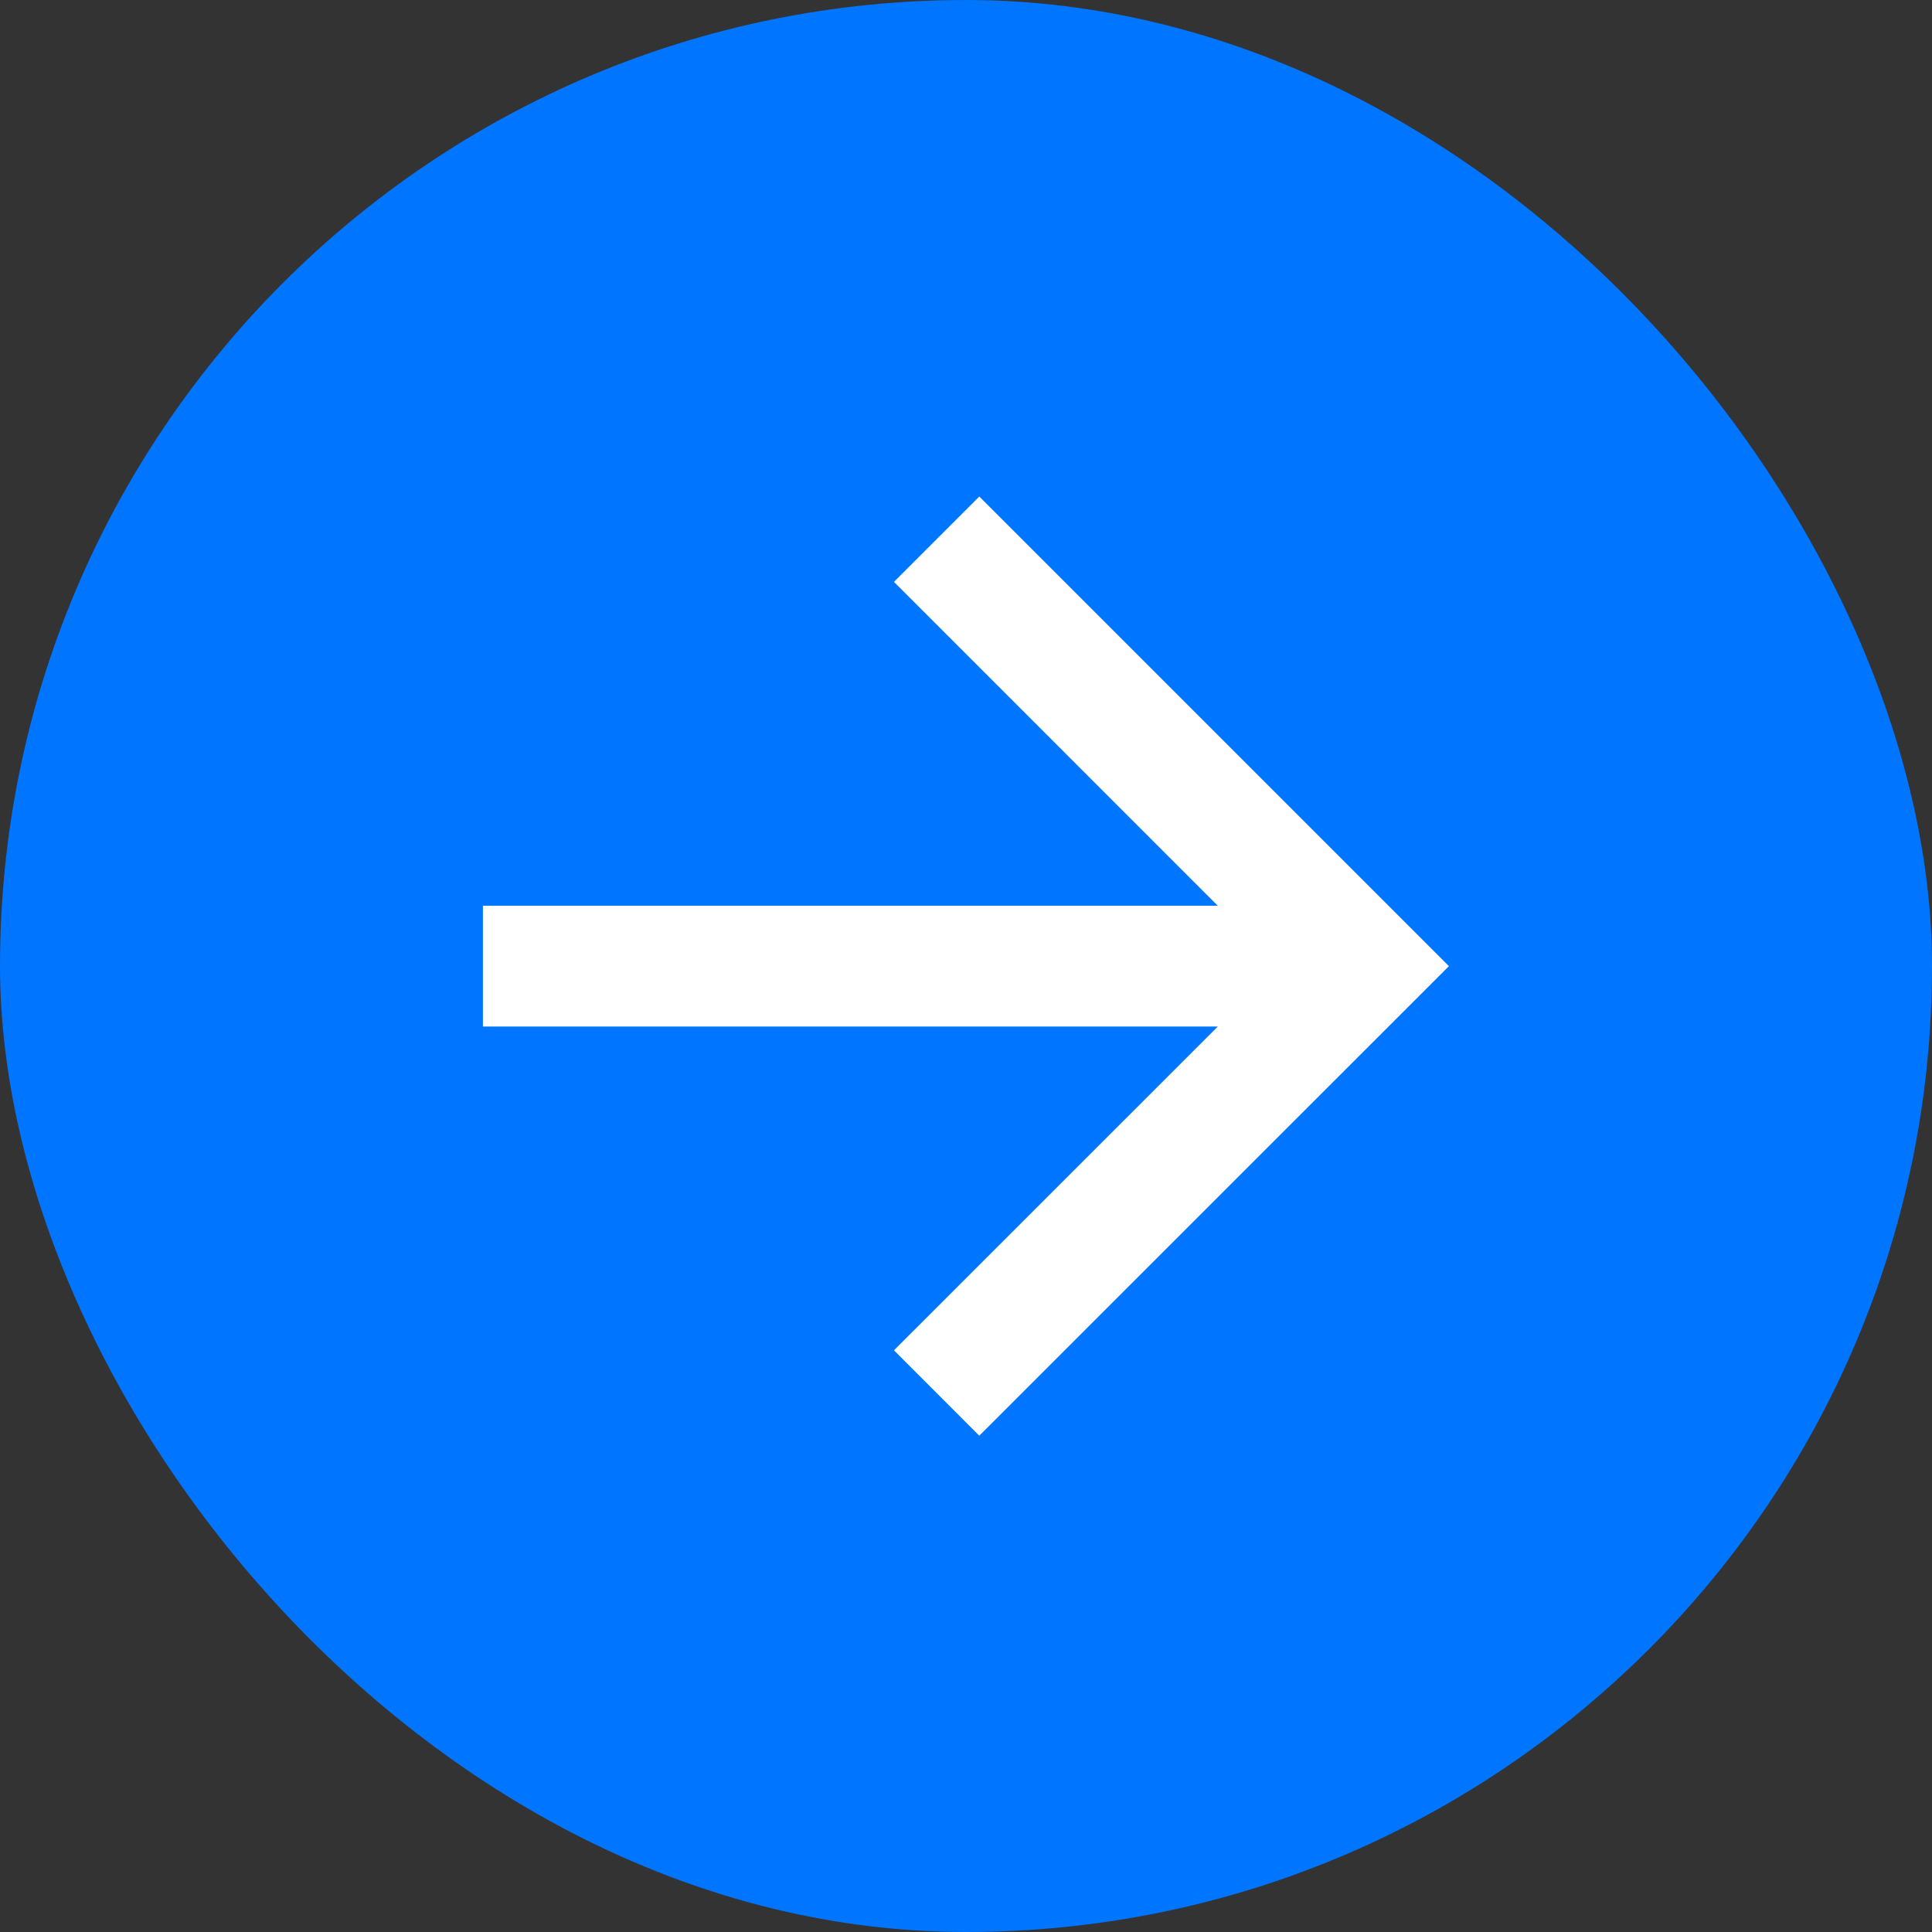 <?xml version="1.0" encoding="UTF-8"?> <svg xmlns="http://www.w3.org/2000/svg" width="24" height="24" viewBox="0 0 24 24" fill="none"><rect x="0" y="0" width="24" height="24" fill="#333333" stroke="none"/><rect width="24" height="24" rx="12" fill="#0075FF"></rect><g clip-path="url(#clip0_240_996)"><path d="M15.128 11.252L11.105 7.228L12.165 6.168L17.999 12.002L12.165 17.835L11.105 16.774L15.128 12.752H5.999V11.252H15.128Z" fill="white"></path></g><defs><clipPath id="clip0_240_996"><rect width="18" height="18" fill="white" transform="translate(3 3)"></rect></clipPath></defs></svg> 